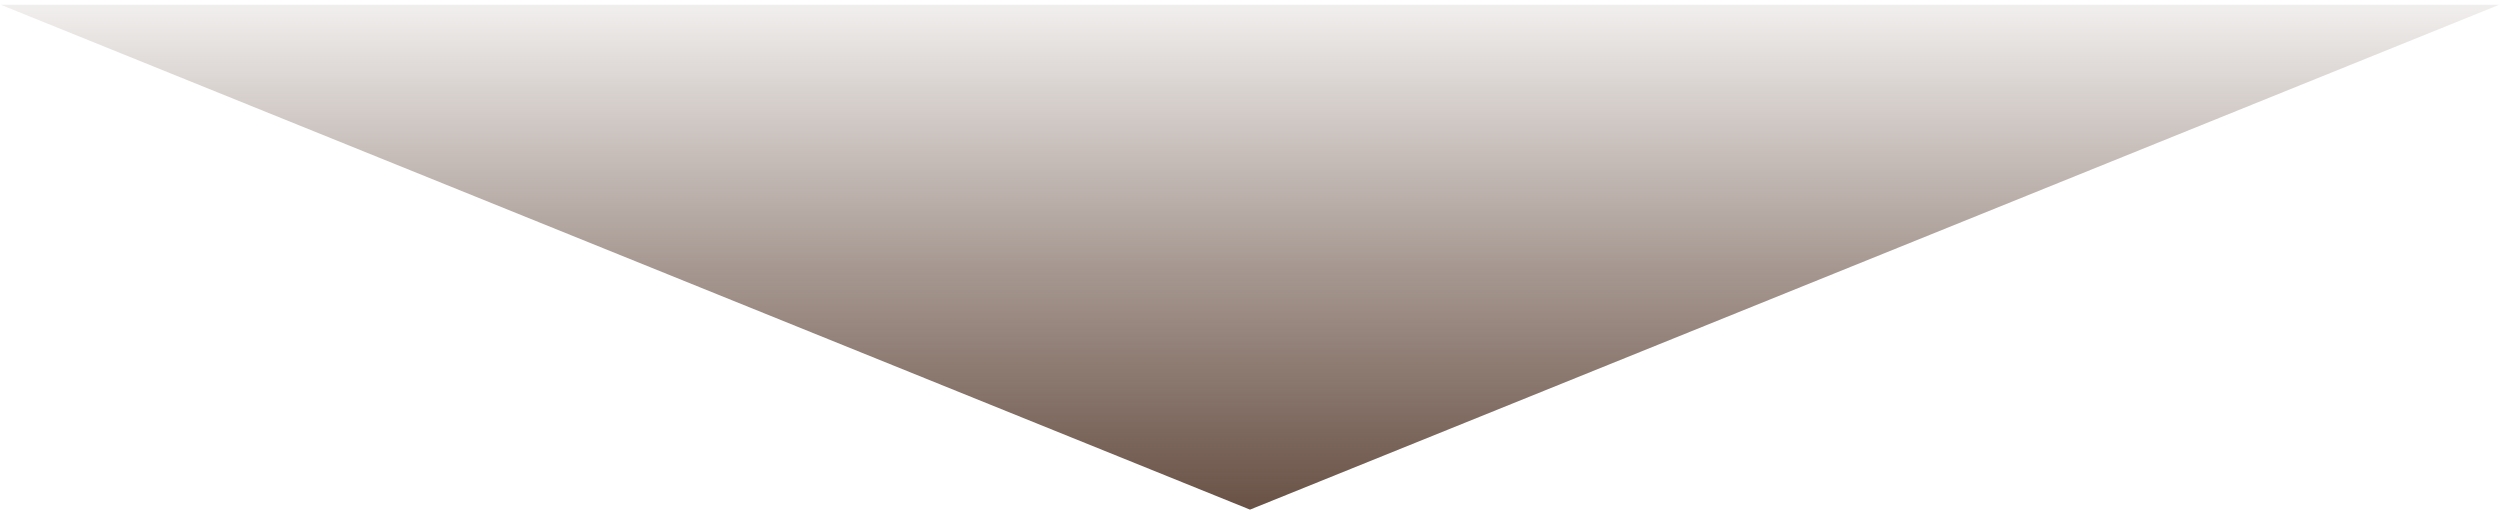 <svg width="260" height="53" viewBox="0 0 260 53" fill="none" xmlns="http://www.w3.org/2000/svg">
<path d="M130 53L259.904 0.5H0.096L130 53Z" fill="url(#paint0_linear_50_575)"/>
<defs>
<linearGradient id="paint0_linear_50_575" x1="130" y1="53" x2="130" y2="-3.5" gradientUnits="userSpaceOnUse">
<stop stop-color="#695145"/>
<stop offset="0.437" stop-color="#695145" stop-opacity="0.6"/>
<stop offset="1" stop-color="#695145" stop-opacity="0.02"/>
</linearGradient>
</defs>
</svg>

